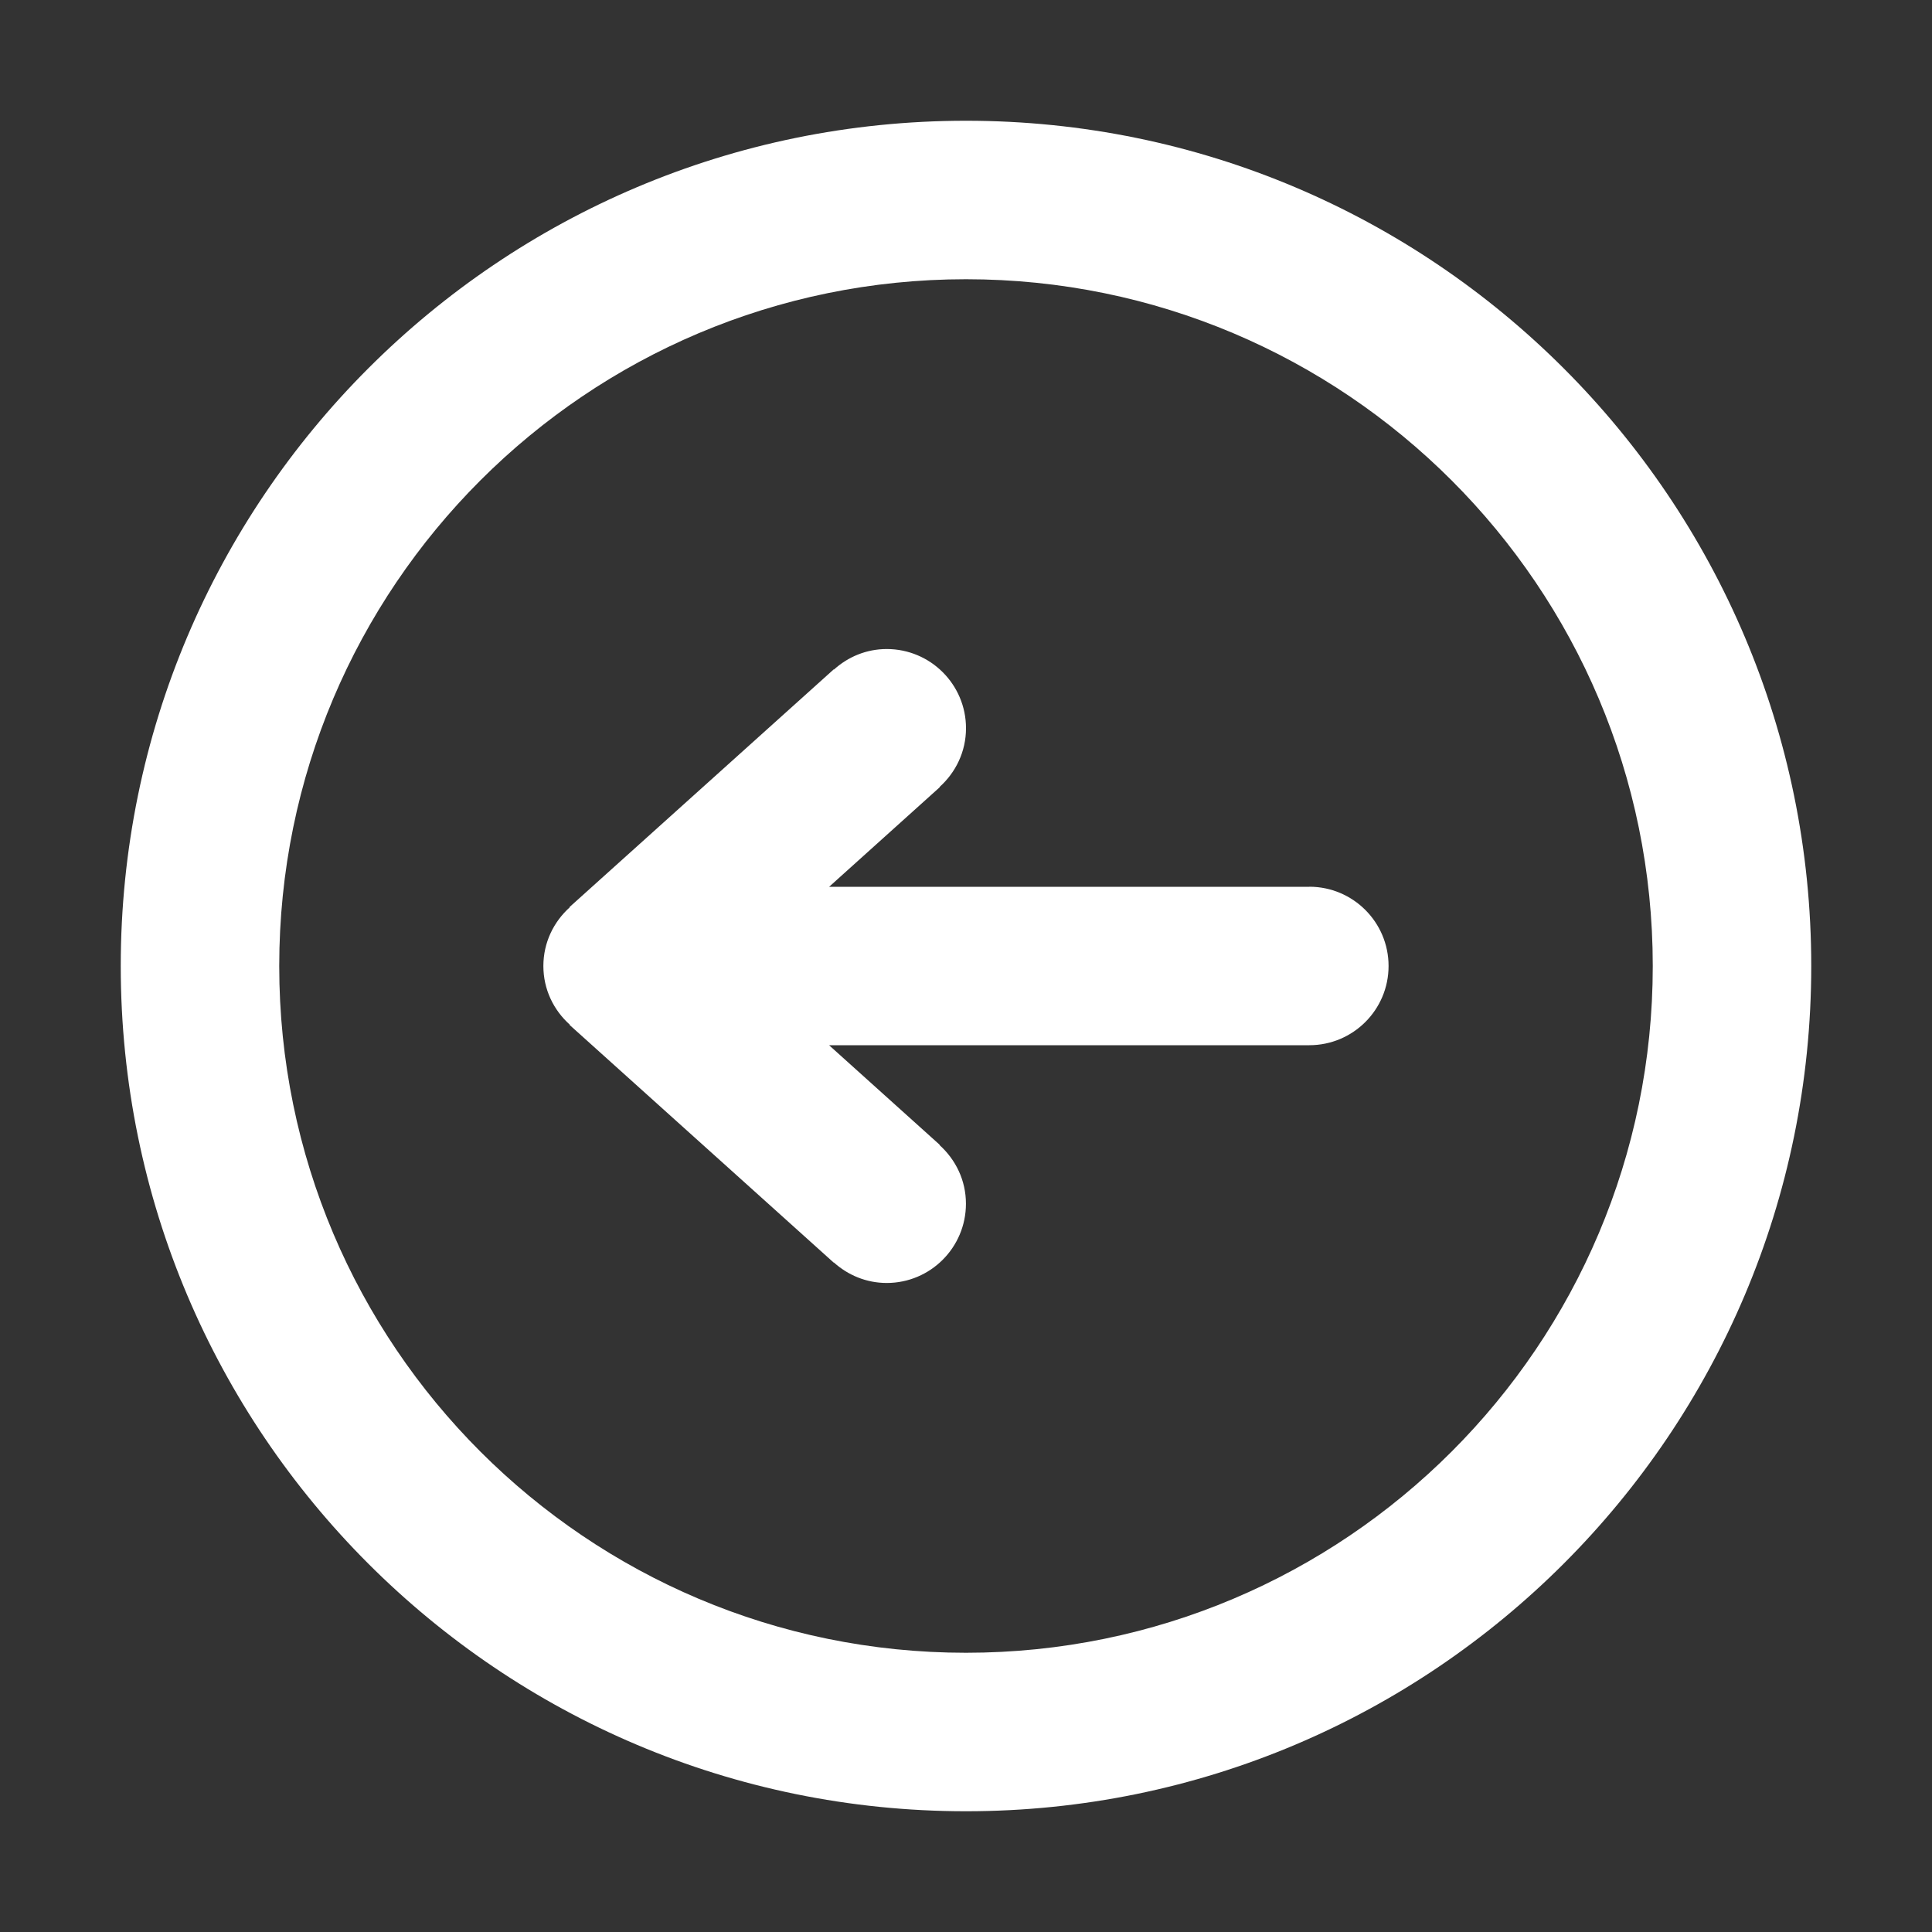 <svg width="32" height="32" viewBox="0 0 32 32" xmlns="http://www.w3.org/2000/svg"><rect x="0" y="0" width="32" height="32" fill="#333333" stroke="none"/><path d="M21.688 14.688h-7.955l1.833-1.65-.004-.003c.267-.24.438-.585.438-.973 0-.724-.588-1.312-1.313-1.312-.337 0-.642.13-.874.34l-.004-.003-4.376 3.937.004.004C9.17 15.268 9 15.612 9 16s.17.732.438.972l-.004.004 4.375 3.937.002-.003c.233.21.538.34.876.34.724 0 1.312-.588 1.312-1.313 0-.387-.17-.73-.438-.972l.004-.003-1.833-1.65h7.954c.725 0 1.313-.587 1.313-1.312 0-.725-.588-1.313-1.313-1.313zM16 2C8.268 2 2 8.268 2 16s6.268 14 14 14 14-6.268 14-14S23.732 2 16 2zm0 25.375C9.718 27.375 4.625 22.282 4.625 16S9.718 4.625 16 4.625 27.375 9.718 27.375 16 22.282 27.375 16 27.375z" fill="#FFF" opacity="1" fill-rule="evenodd"/></svg>